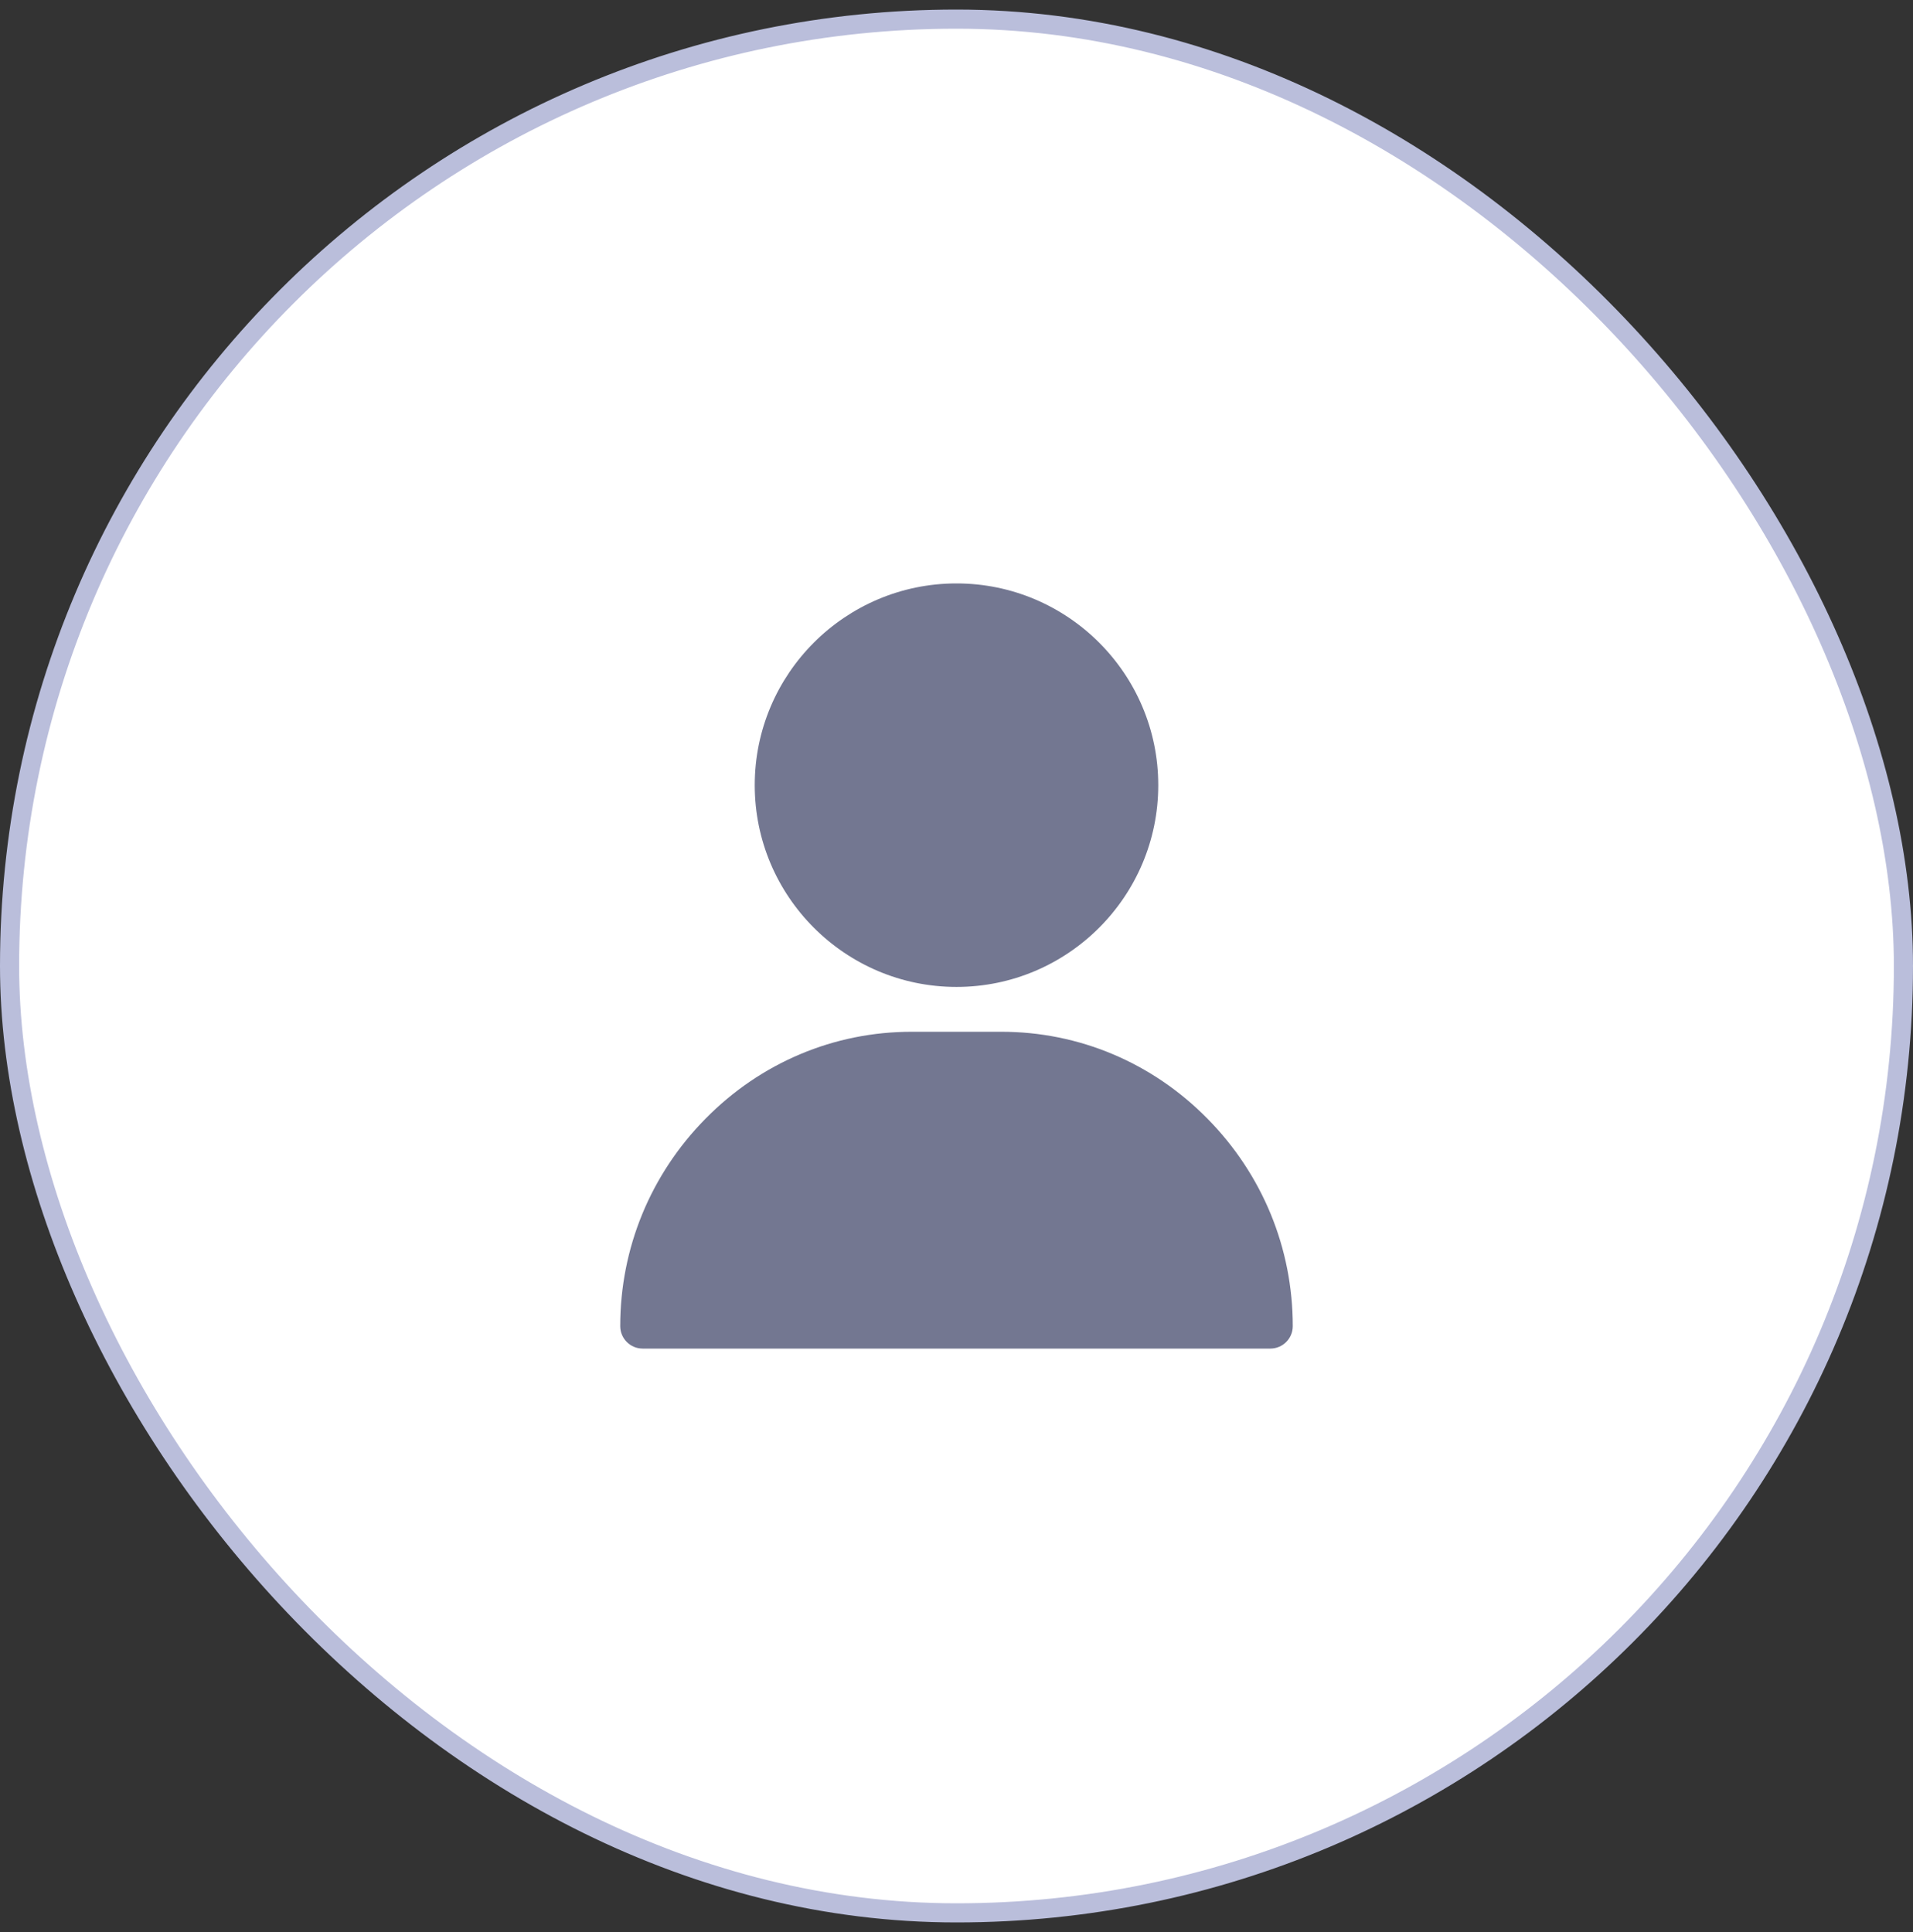 <svg width="100" height="101" viewBox="0 0 100 101" fill="none" xmlns="http://www.w3.org/2000/svg">
<rect x="0" y="0" width="100" height="101" fill="#333333" stroke="none"/>
<rect x="0.5" y="1" width="99" height="99" rx="49.5" fill="white"/>
<g clip-path="url(#clip0_743_22347)">
<path d="M50 30.5C44.184 30.5 39.453 35.231 39.453 41.047C39.453 46.862 44.184 51.594 50 51.594C55.816 51.594 60.547 46.862 60.547 41.047C60.547 35.231 55.816 30.5 50 30.5Z" fill="#737791"/>
<path d="M63.122 58.484C60.235 55.552 56.407 53.938 52.344 53.938H47.656C43.593 53.938 39.765 55.552 36.878 58.484C34.004 61.401 32.422 65.253 32.422 69.328C32.422 69.975 32.947 70.5 33.594 70.5H66.406C67.053 70.5 67.578 69.975 67.578 69.328C67.578 65.253 65.996 61.401 63.122 58.484Z" fill="#737791"/>
</g>
<rect x="0.5" y="1" width="99" height="99" rx="49.5" stroke="#BABEDB"/>
<defs>
<clipPath id="clip0_743_22347">
<rect width="40" height="40" fill="white" transform="translate(30 30.5)"/>
</clipPath>
</defs>
</svg>
